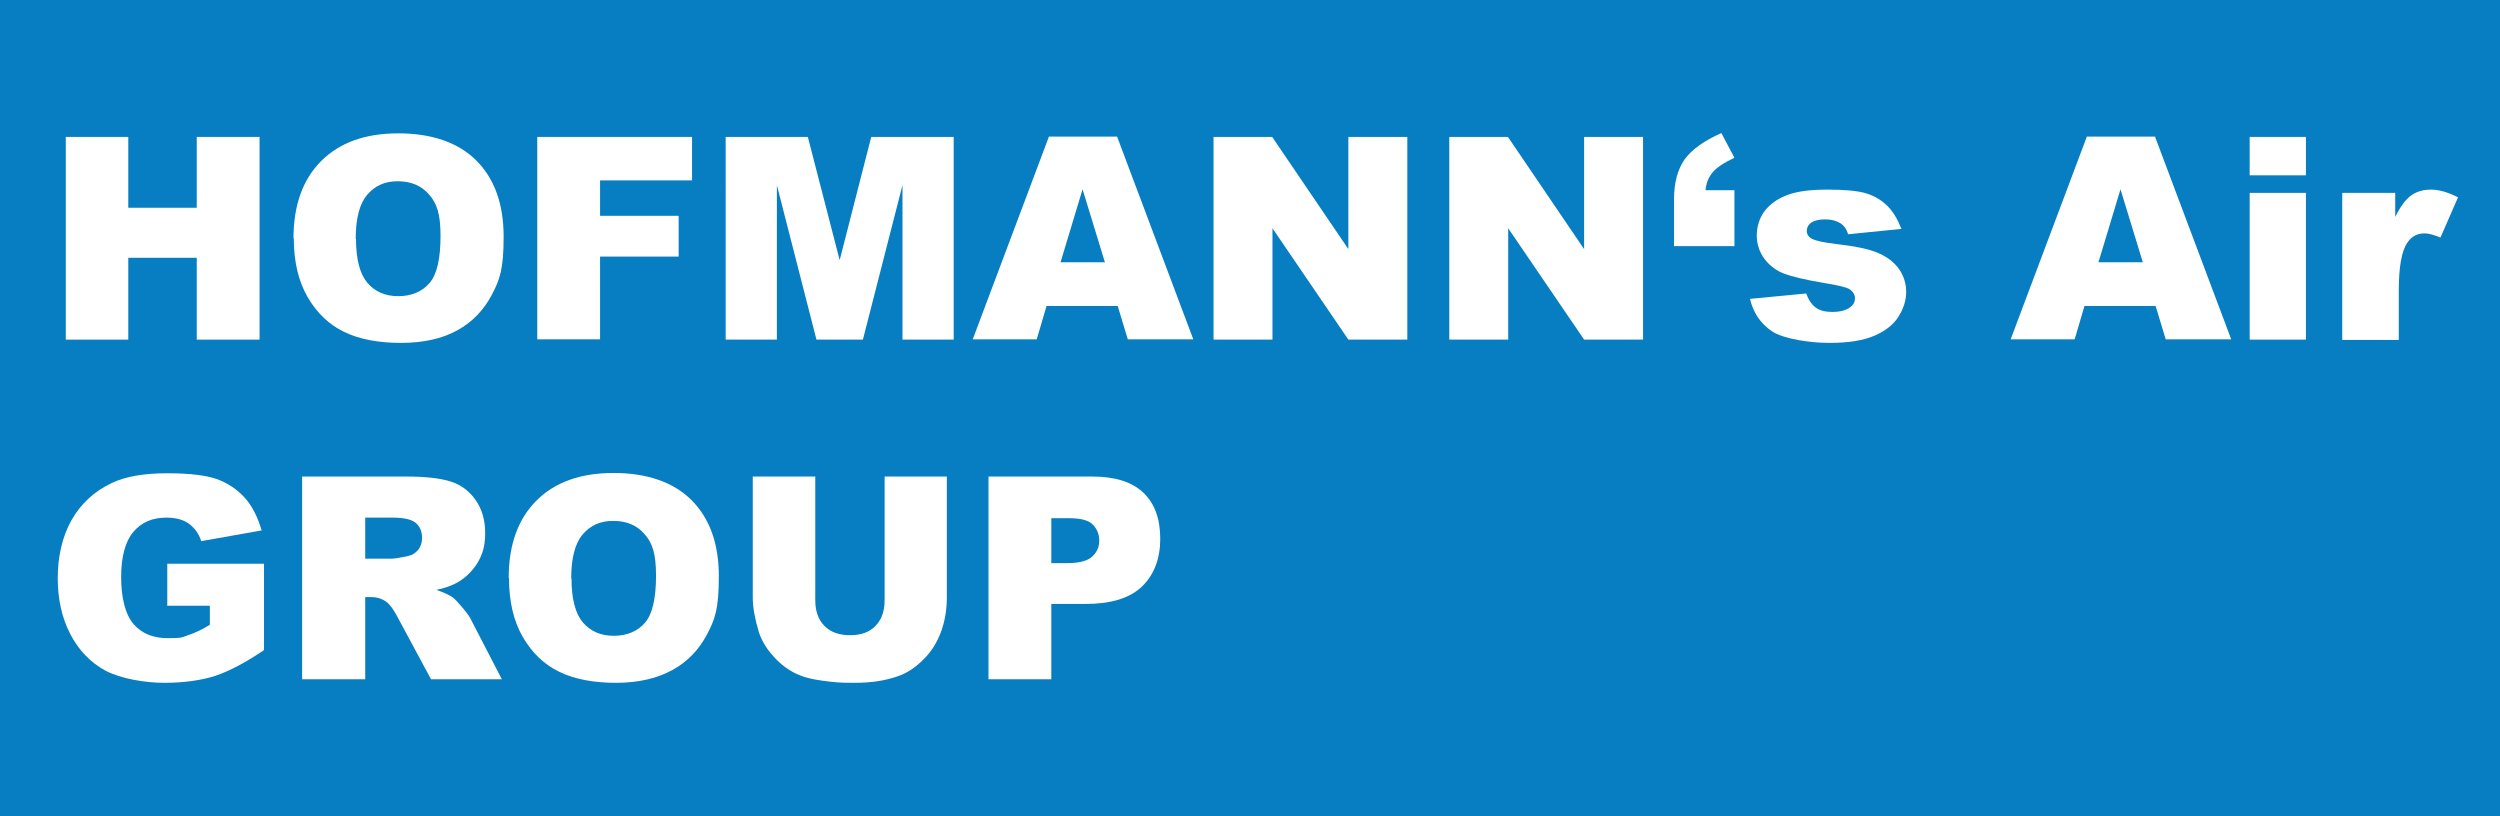 <?xml version="1.0" encoding="UTF-8"?>
<svg xmlns="http://www.w3.org/2000/svg" version="1.1" viewBox="0 0 839.9 274.2">
  <defs>
    <style>
      .cls-1 {
        fill: #fff;
      }

      .cls-2 {
        fill: #067ec1;
      }
    </style>
  </defs>
  <!-- Generator: Adobe Illustrator 28.7.4, SVG Export Plug-In . SVG Version: 1.2.0 Build 166)  -->
  <g>
    <g id="Ebene_1">
      <g id="Layer_2">
        <g id="Layer_2-2">
          <rect class="cls-2" width="839.9" height="274.2"/>
          <rect class="cls-2" x="103.5" y="43.3" width="15.9" height="15.9"/>
          <rect class="cls-2" x="123.6" y="43.3" width="15.9" height="15.9"/>
          <rect class="cls-2" x="63.2" y="43.3" width="15.9" height="15.9"/>
          <rect class="cls-2" x="83.3" y="43.3" width="15.9" height="15.9"/>
          <path class="cls-2" d="M107.8,135.1c11.5,1.3,22.6,4.9,32.6,10.8l-11.8-37.7-20.8,26.9Z"/>
          <g>
            <path class="cls-1" d="M22.1,46h21v23.8h23v-23.8h21.1v68.1h-21.1v-27.5h-23v27.5h-21V46Z"/>
            <path class="cls-1" d="M98.6,80.1c0-11.1,3.1-19.8,9.3-26s14.8-9.3,25.9-9.3,20.1,3,26.2,9.1,9.2,14.6,9.2,25.6-1.3,14.5-4,19.6c-2.7,5.1-6.5,9.1-11.6,11.9s-11.4,4.2-18.9,4.2-14-1.2-19.1-3.7c-5-2.4-9.1-6.3-12.2-11.6-3.1-5.3-4.7-11.9-4.7-19.9ZM119.6,80.2c0,6.9,1.3,11.8,3.8,14.8,2.6,3,6,4.5,10.4,4.5s8-1.5,10.5-4.4c2.5-2.9,3.7-8.2,3.7-15.8s-1.3-11.1-3.9-14c-2.6-3-6.1-4.4-10.5-4.4s-7.6,1.5-10.2,4.5c-2.6,3-3.9,8-3.9,14.9Z"/>
            <path class="cls-1" d="M180.5,46h52v14.6h-30.9v11.9h26.4v13.7h-26.4v27.8h-21.1V46Z"/>
            <path class="cls-1" d="M243.7,46h27.7l10.7,41.4,10.6-41.4h27.7v68.1h-17.2v-51.9l-13.3,51.9h-15.6l-13.3-51.9v51.9h-17.2V46Z"/>
            <path class="cls-1" d="M375.5,102.8h-23.9l-3.3,11.2h-21.5l25.6-68.1h22.9l25.6,68.1h-22l-3.4-11.2ZM371.2,88.1l-7.5-24.5-7.4,24.5h15Z"/>
            <path class="cls-1" d="M407.8,46h19.6l25.6,37.7v-37.7h19.8v68.1h-19.8l-25.5-37.4v37.4h-19.8V46Z"/>
            <path class="cls-1" d="M487,46h19.6l25.6,37.7v-37.7h19.8v68.1h-19.8l-25.5-37.4v37.4h-19.8V46Z"/>
            <path class="cls-1" d="M582.6,82.7h-20.2v-15.6c0-5.7,1.2-10.2,3.6-13.6,2.4-3.3,6.5-6.2,12.3-8.8l4.4,8.3c-3.6,1.7-6,3.3-7.4,5-1.4,1.7-2.1,3.6-2.3,5.9h9.7v18.8Z"/>
            <path class="cls-1" d="M588,100.4l18.8-1.8c.8,2.2,1.9,3.8,3.3,4.8,1.4,1,3.3,1.4,5.6,1.4s4.5-.5,5.9-1.6c1.1-.8,1.6-1.8,1.6-3s-.7-2.4-2.1-3.2c-1-.5-3.7-1.2-8.1-1.9-6.6-1.1-11.1-2.2-13.7-3.2-2.6-1-4.7-2.6-6.5-4.9-1.7-2.3-2.6-5-2.6-7.9s.9-6,2.8-8.4c1.9-2.4,4.5-4.1,7.8-5.3,3.3-1.2,7.8-1.7,13.3-1.7s10.2.4,13,1.3c2.8.9,5.1,2.3,7,4.2,1.9,1.9,3.4,4.4,4.7,7.7l-17.9,1.8c-.5-1.6-1.2-2.7-2.3-3.5-1.5-1-3.3-1.5-5.4-1.5s-3.7.4-4.7,1.1-1.5,1.7-1.5,2.8.6,2.1,1.9,2.7c1.2.6,3.9,1.2,8.1,1.7,6.3.7,11,1.7,14,3s5.4,3.1,7,5.4,2.4,4.9,2.4,7.7-.9,5.6-2.6,8.3-4.4,4.8-8.1,6.4c-3.7,1.6-8.7,2.4-15.1,2.4s-15.4-1.3-19.3-3.9c-3.8-2.6-6.3-6.2-7.4-11Z"/>
            <path class="cls-1" d="M724.2,102.8h-23.9l-3.3,11.2h-21.5l25.6-68.1h22.9l25.6,68.1h-22l-3.4-11.2ZM719.9,88.1l-7.5-24.5-7.4,24.5h15Z"/>
            <path class="cls-1" d="M755.8,46h18.9v12.9h-18.9v-12.9ZM755.8,64.8h18.9v49.3h-18.9v-49.3Z"/>
            <path class="cls-1" d="M787,64.8h17.7v8.1c1.7-3.5,3.5-5.9,5.3-7.2,1.8-1.3,4-2,6.7-2s5.8.9,9.1,2.6l-5.9,13.5c-2.2-.9-4-1.4-5.3-1.4-2.5,0-4.4,1-5.8,3.1-2,2.9-2.9,8.3-2.9,16.2v16.5h-19v-49.3Z"/>
            <path class="cls-1" d="M56.2,203.6v-14.2h32.5v29c-6.2,4.2-11.7,7.1-16.5,8.7-4.8,1.5-10.5,2.3-17,2.3s-14.7-1.4-19.8-4.1c-5.1-2.8-9-6.9-11.8-12.3-2.8-5.4-4.2-11.7-4.2-18.8s1.5-13.9,4.6-19.4,7.6-9.7,13.5-12.5c4.6-2.2,10.8-3.3,18.6-3.3s13.2.7,16.9,2c3.7,1.4,6.8,3.5,9.3,6.3s4.3,6.5,5.6,10.9l-20.3,3.6c-.8-2.6-2.3-4.5-4.2-5.9-2-1.4-4.5-2-7.6-2-4.6,0-8.3,1.6-11,4.8s-4.1,8.3-4.1,15.2,1.4,12.6,4.2,15.8c2.8,3.2,6.6,4.7,11.6,4.7s4.6-.3,6.7-1,4.6-1.8,7.3-3.5v-6.4h-14.1Z"/>
            <path class="cls-1" d="M101.5,228.2v-68.1h35.1c6.5,0,11.5.6,14.9,1.7,3.4,1.1,6.2,3.2,8.3,6.2,2.1,3,3.2,6.7,3.2,11s-.8,7-2.4,9.8c-1.6,2.7-3.8,5-6.6,6.7-1.8,1.1-4.3,2-7.4,2.7,2.5.8,4.3,1.7,5.5,2.5.8.6,1.9,1.8,3.4,3.6s2.5,3.2,2.9,4.2l10.2,19.7h-23.8l-11.2-20.8c-1.4-2.7-2.7-4.4-3.8-5.2-1.5-1.1-3.2-1.6-5.2-1.6h-1.9v27.6h-21.1ZM122.6,187.7h8.9c1,0,2.8-.3,5.6-.9,1.4-.3,2.5-1,3.4-2.1.9-1.1,1.3-2.5,1.3-3.9,0-2.2-.7-3.9-2.1-5.1-1.4-1.2-4-1.8-7.8-1.8h-9.2v13.8Z"/>
            <path class="cls-1" d="M170.9,194.2c0-11.1,3.1-19.8,9.3-26,6.2-6.2,14.8-9.3,25.9-9.3s20.1,3,26.2,9.1c6.1,6.1,9.2,14.6,9.2,25.6s-1.3,14.5-4,19.6c-2.7,5.1-6.5,9.1-11.6,11.9-5.1,2.8-11.4,4.3-18.9,4.3s-14-1.2-19.1-3.7c-5-2.4-9.1-6.3-12.2-11.6-3.1-5.3-4.7-11.9-4.7-19.9ZM192,194.3c0,6.9,1.3,11.8,3.8,14.8,2.6,3,6,4.5,10.4,4.5s8-1.5,10.5-4.4c2.5-2.9,3.7-8.2,3.7-15.8s-1.3-11.1-3.9-14c-2.6-3-6.1-4.4-10.5-4.4s-7.6,1.5-10.2,4.5c-2.6,3-3.9,8-3.9,14.9Z"/>
            <path class="cls-1" d="M297.1,160.1h21v40.6c0,4-.6,7.8-1.9,11.4-1.3,3.6-3.2,6.7-5.9,9.4-2.7,2.7-5.5,4.6-8.4,5.6-4.1,1.5-9,2.3-14.7,2.3s-6.9-.2-10.8-.7c-3.9-.5-7.2-1.4-9.8-2.8-2.6-1.4-5-3.3-7.2-5.9-2.2-2.5-3.7-5.2-4.5-7.8-1.3-4.3-2-8.2-2-11.5v-40.6h21v41.5c0,3.7,1,6.6,3.1,8.7,2.1,2.1,4.9,3.1,8.6,3.1s6.5-1,8.5-3.1c2.1-2.1,3.1-5,3.1-8.7v-41.5Z"/>
            <path class="cls-1" d="M332,160.1h35c7.6,0,13.3,1.8,17.1,5.4,3.8,3.6,5.7,8.8,5.7,15.5s-2.1,12.2-6.2,16.1-10.4,5.8-18.9,5.8h-11.5v25.3h-21.1v-68.1ZM353.1,189.2h5.2c4.1,0,6.9-.7,8.5-2.1,1.6-1.4,2.5-3.2,2.5-5.4s-.7-3.9-2.1-5.4c-1.4-1.5-4.1-2.2-8-2.2h-6v15.2Z"/>
          </g>
        </g>
      </g>
    </g>
  </g>
</svg>